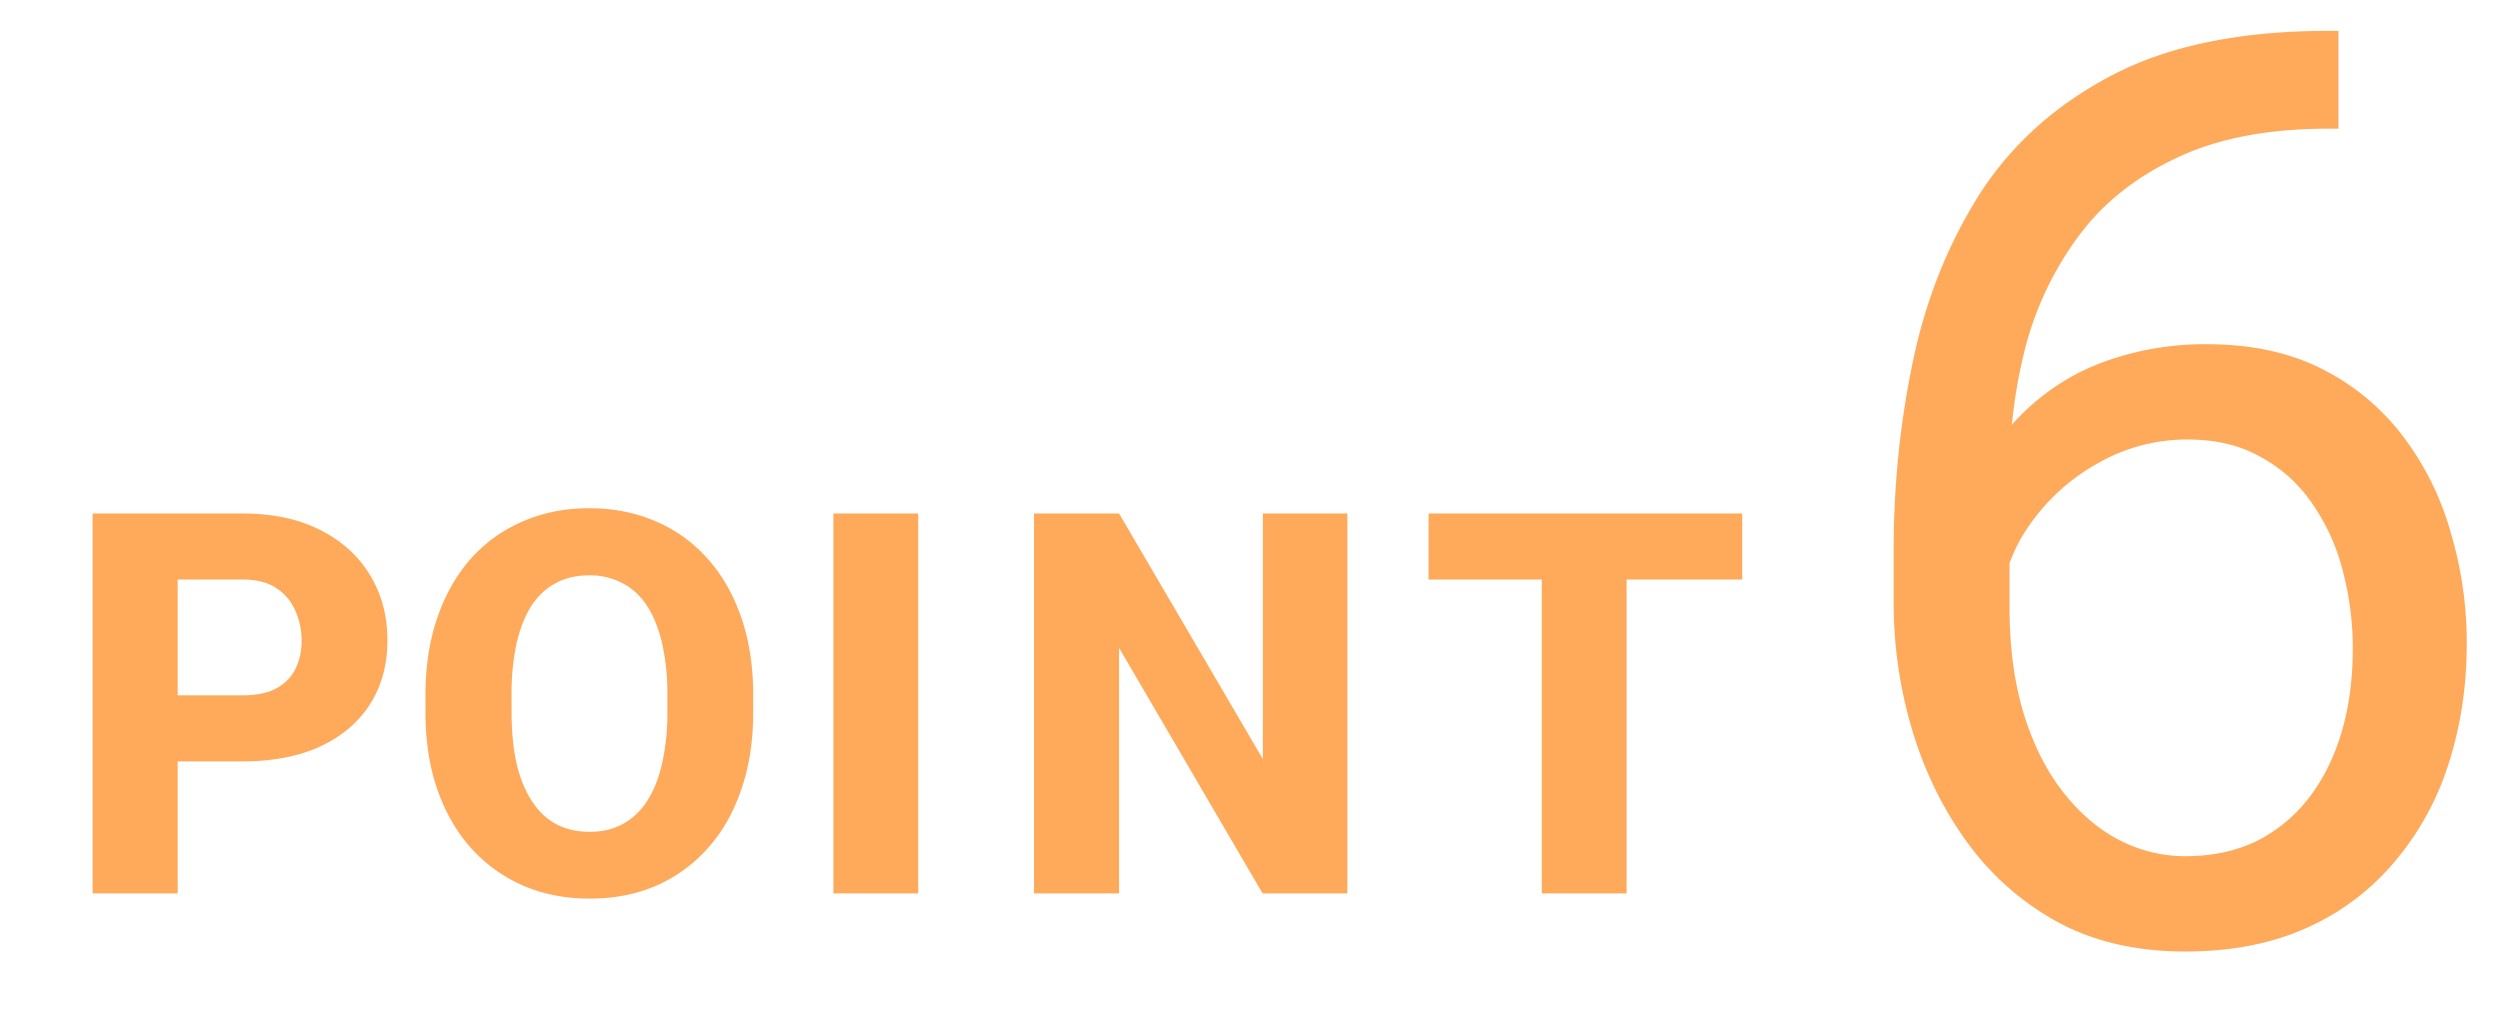 <svg xmlns="http://www.w3.org/2000/svg" width="81" height="33" fill="none"><path fill="#FFAA5B" d="M52.702 16.637v12.31h-2.748v-12.31zm3.745 0v2.14H46.285v-2.14zM43.655 16.637v12.31h-2.747l-4.65-7.956v7.955h-2.756V16.637h2.756l4.658 7.956v-7.956zM29.75 16.637v12.31h-2.748v-12.31zM24.404 22.52v.55q0 1.403-.39 2.52-.38 1.115-1.09 1.901a4.8 4.8 0 0 1-1.674 1.21q-.963.414-2.139.414t-2.147-.415a4.9 4.9 0 0 1-1.69-1.209q-.71-.786-1.1-1.902t-.389-2.519v-.55q0-1.403.389-2.519.39-1.124 1.09-1.91a4.75 4.75 0 0 1 1.683-1.201q.972-.423 2.147-.423 1.176 0 2.148.423a4.7 4.7 0 0 1 1.674 1.2q.71.787 1.099 1.911.389 1.116.389 2.52m-2.782.55v-.567a7.3 7.3 0 0 0-.169-1.657q-.17-.726-.49-1.217a2.1 2.1 0 0 0-.795-.735 2.24 2.24 0 0 0-1.074-.254q-.625 0-1.09.254-.465.245-.787.735-.312.49-.481 1.217a7.7 7.7 0 0 0-.161 1.657v.567q0 .93.16 1.657.17.719.491 1.217.321.5.786.753.474.253 1.1.253.6 0 1.065-.253.473-.254.794-.753.321-.498.482-1.217a7.4 7.4 0 0 0 .17-1.657M7.853 24.669H4.758v-2.14h3.095q.684 0 1.099-.227.423-.229.617-.626.203-.405.203-.913 0-.525-.203-.972a1.63 1.63 0 0 0-.617-.736q-.414-.279-1.1-.279H5.757v10.17H3V16.637h4.853q1.47 0 2.519.533 1.056.532 1.615 1.462.566.923.566 2.114 0 1.192-.566 2.071-.558.88-1.615 1.37-1.049.482-2.52.482M75.443 1h.323v3.169h-.323q-2.967 0-4.965.968-1.998.949-3.169 2.564a10.5 10.5 0 0 0-1.695 3.592 16.5 16.5 0 0 0-.505 4.057v4.319q0 1.957.465 3.471.464 1.494 1.271 2.523t1.817 1.554q1.029.524 2.139.524 1.291.001 2.3-.484a4.9 4.9 0 0 0 1.696-1.392q.705-.909 1.07-2.14.363-1.23.363-2.704a9.8 9.8 0 0 0-.323-2.523 6.7 6.7 0 0 0-.989-2.18 4.75 4.75 0 0 0-1.675-1.513q-.99-.565-2.361-.565a5.8 5.8 0 0 0-2.907.767 6.6 6.6 0 0 0-2.2 1.977 5.3 5.3 0 0 0-.968 2.644l-1.978-.02q.282-2.26 1.05-3.855.786-1.614 1.937-2.623a7.3 7.3 0 0 1 2.603-1.494 9.6 9.6 0 0 1 3.068-.484q2.2 0 3.794.827a7.5 7.5 0 0 1 2.624 2.22 9.3 9.3 0 0 1 1.514 3.108q.504 1.716.504 3.532 0 2.079-.585 3.895a9.2 9.2 0 0 1-1.756 3.19 7.9 7.9 0 0 1-2.846 2.139q-1.695.766-3.935.766-2.382 0-4.158-.968a8.9 8.9 0 0 1-2.946-2.624q-1.17-1.634-1.756-3.633a14.4 14.4 0 0 1-.586-4.056v-1.756q0-3.108.626-6.095.626-2.988 2.16-5.41 1.554-2.421 4.298-3.854Q71.185 1 75.444 1"/></svg>